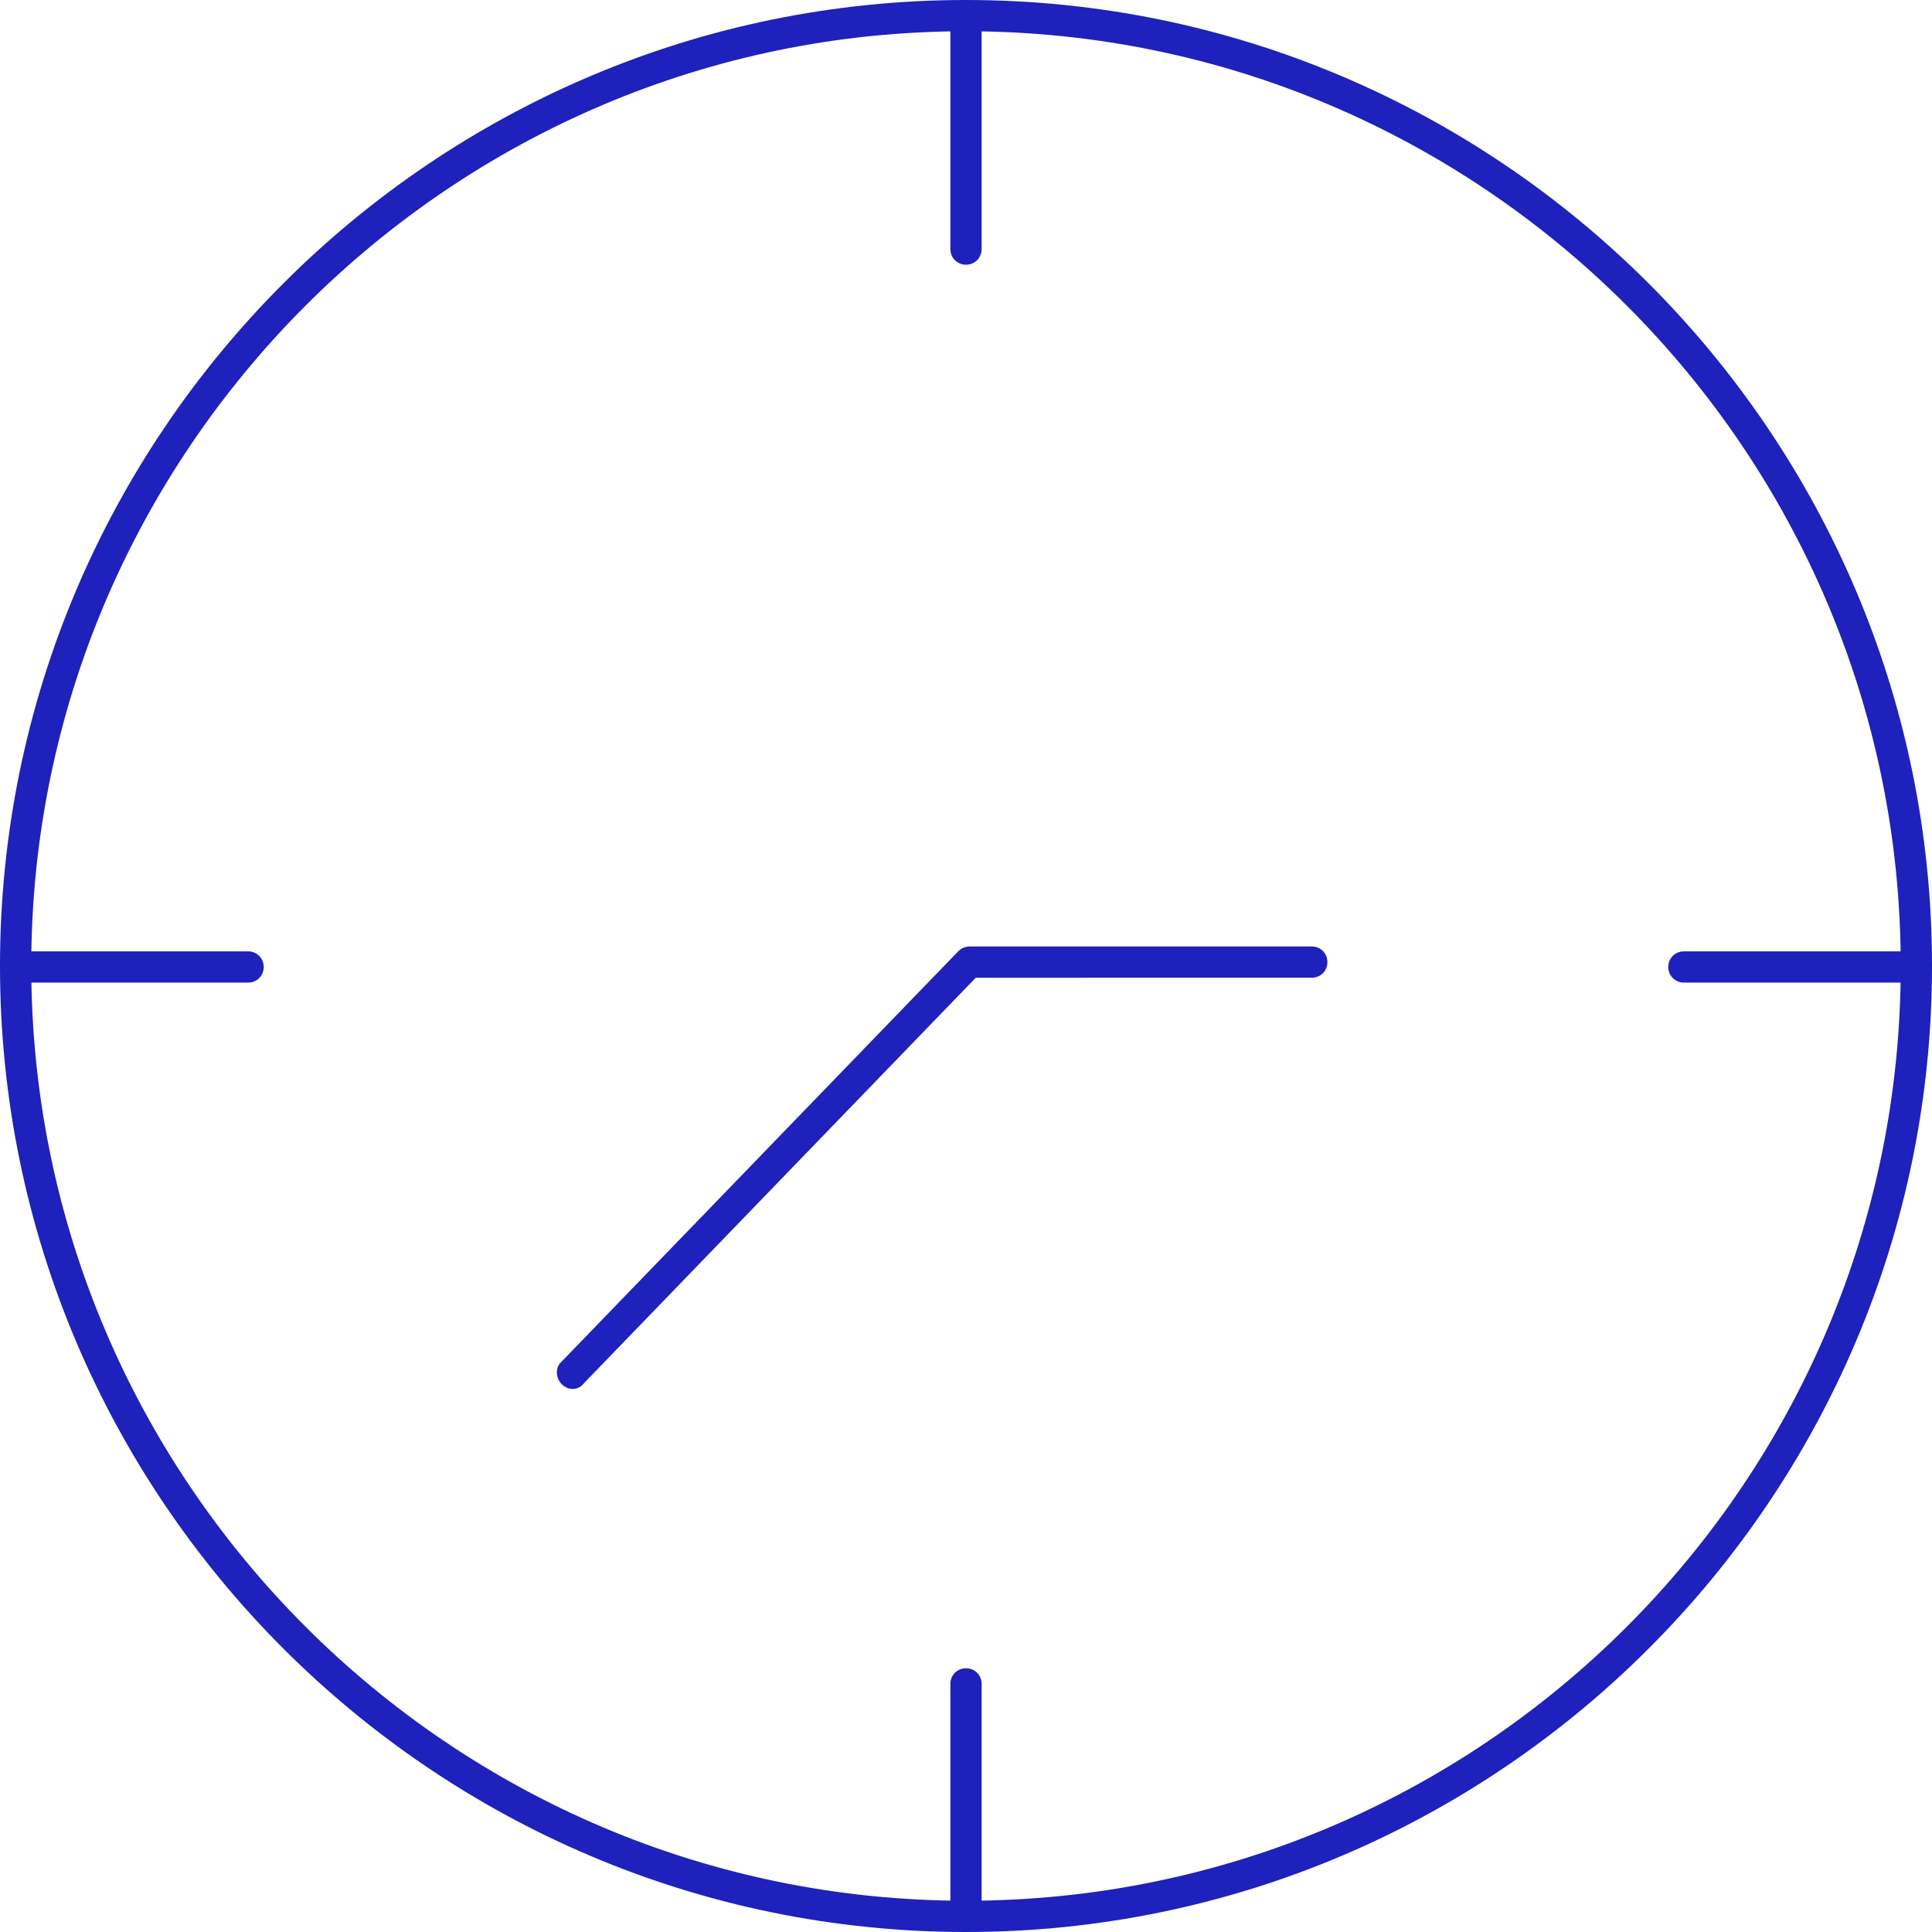 <?xml version="1.0" encoding="UTF-8" standalone="no"?><svg xmlns="http://www.w3.org/2000/svg" xmlns:xlink="http://www.w3.org/1999/xlink" fill="#000000" height="197.8" preserveAspectRatio="xMidYMid meet" version="1" viewBox="0.0 0.0 197.8 197.8" width="197.8" zoomAndPan="magnify"><g fill="#1e21bb" id="change1_1"><path d="M98.9,197.8C44.4,197.8,0,153.4,0,98.9S44.4,0,98.9,0s98.9,44.4,98.9,98.9S153.4,197.8,98.9,197.8z M98.9,3.2 C46.2,3.2,3.2,46.2,3.2,98.9s42.9,95.7,95.7,95.7s95.7-42.9,95.7-95.7S151.6,3.2,98.9,3.2z"/><path d="M58.6,142.2c-0.4,0-0.8-0.2-1.1-0.5c-0.6-0.6-0.7-1.7,0-2.3l40.6-42c0.3-0.3,0.7-0.5,1.2-0.5h35 c0.9,0,1.6,0.7,1.6,1.6s-0.7,1.6-1.6,1.6H99.9l-40.1,41.5C59.4,142.1,59,142.2,58.6,142.2z"/><path d="M98.9,27.1c-0.9,0-1.6-0.7-1.6-1.6V1.6C97.3,0.7,98,0,98.9,0s1.6,0.7,1.6,1.6v23.9 C100.5,26.4,99.8,27.1,98.9,27.1z"/><path d="M98.9,197.8c-0.9,0-1.6-0.7-1.6-1.6v-23.8c0-0.9,0.7-1.6,1.6-1.6s1.6,0.7,1.6,1.6v23.8 C100.5,197.1,99.8,197.8,98.9,197.8z"/><path d="M196.2,100.6h-23.8c-0.9,0-1.6-0.7-1.6-1.6s0.7-1.6,1.6-1.6h23.8c0.9,0,1.6,0.7,1.6,1.6 S197.1,100.6,196.2,100.6z"/><path d="M25.4,100.6H1.6C0.7,100.6,0,99.8,0,99s0.7-1.6,1.6-1.6h23.8c0.9,0,1.6,0.7,1.6,1.6S26.3,100.6,25.4,100.6z"/></g></svg>